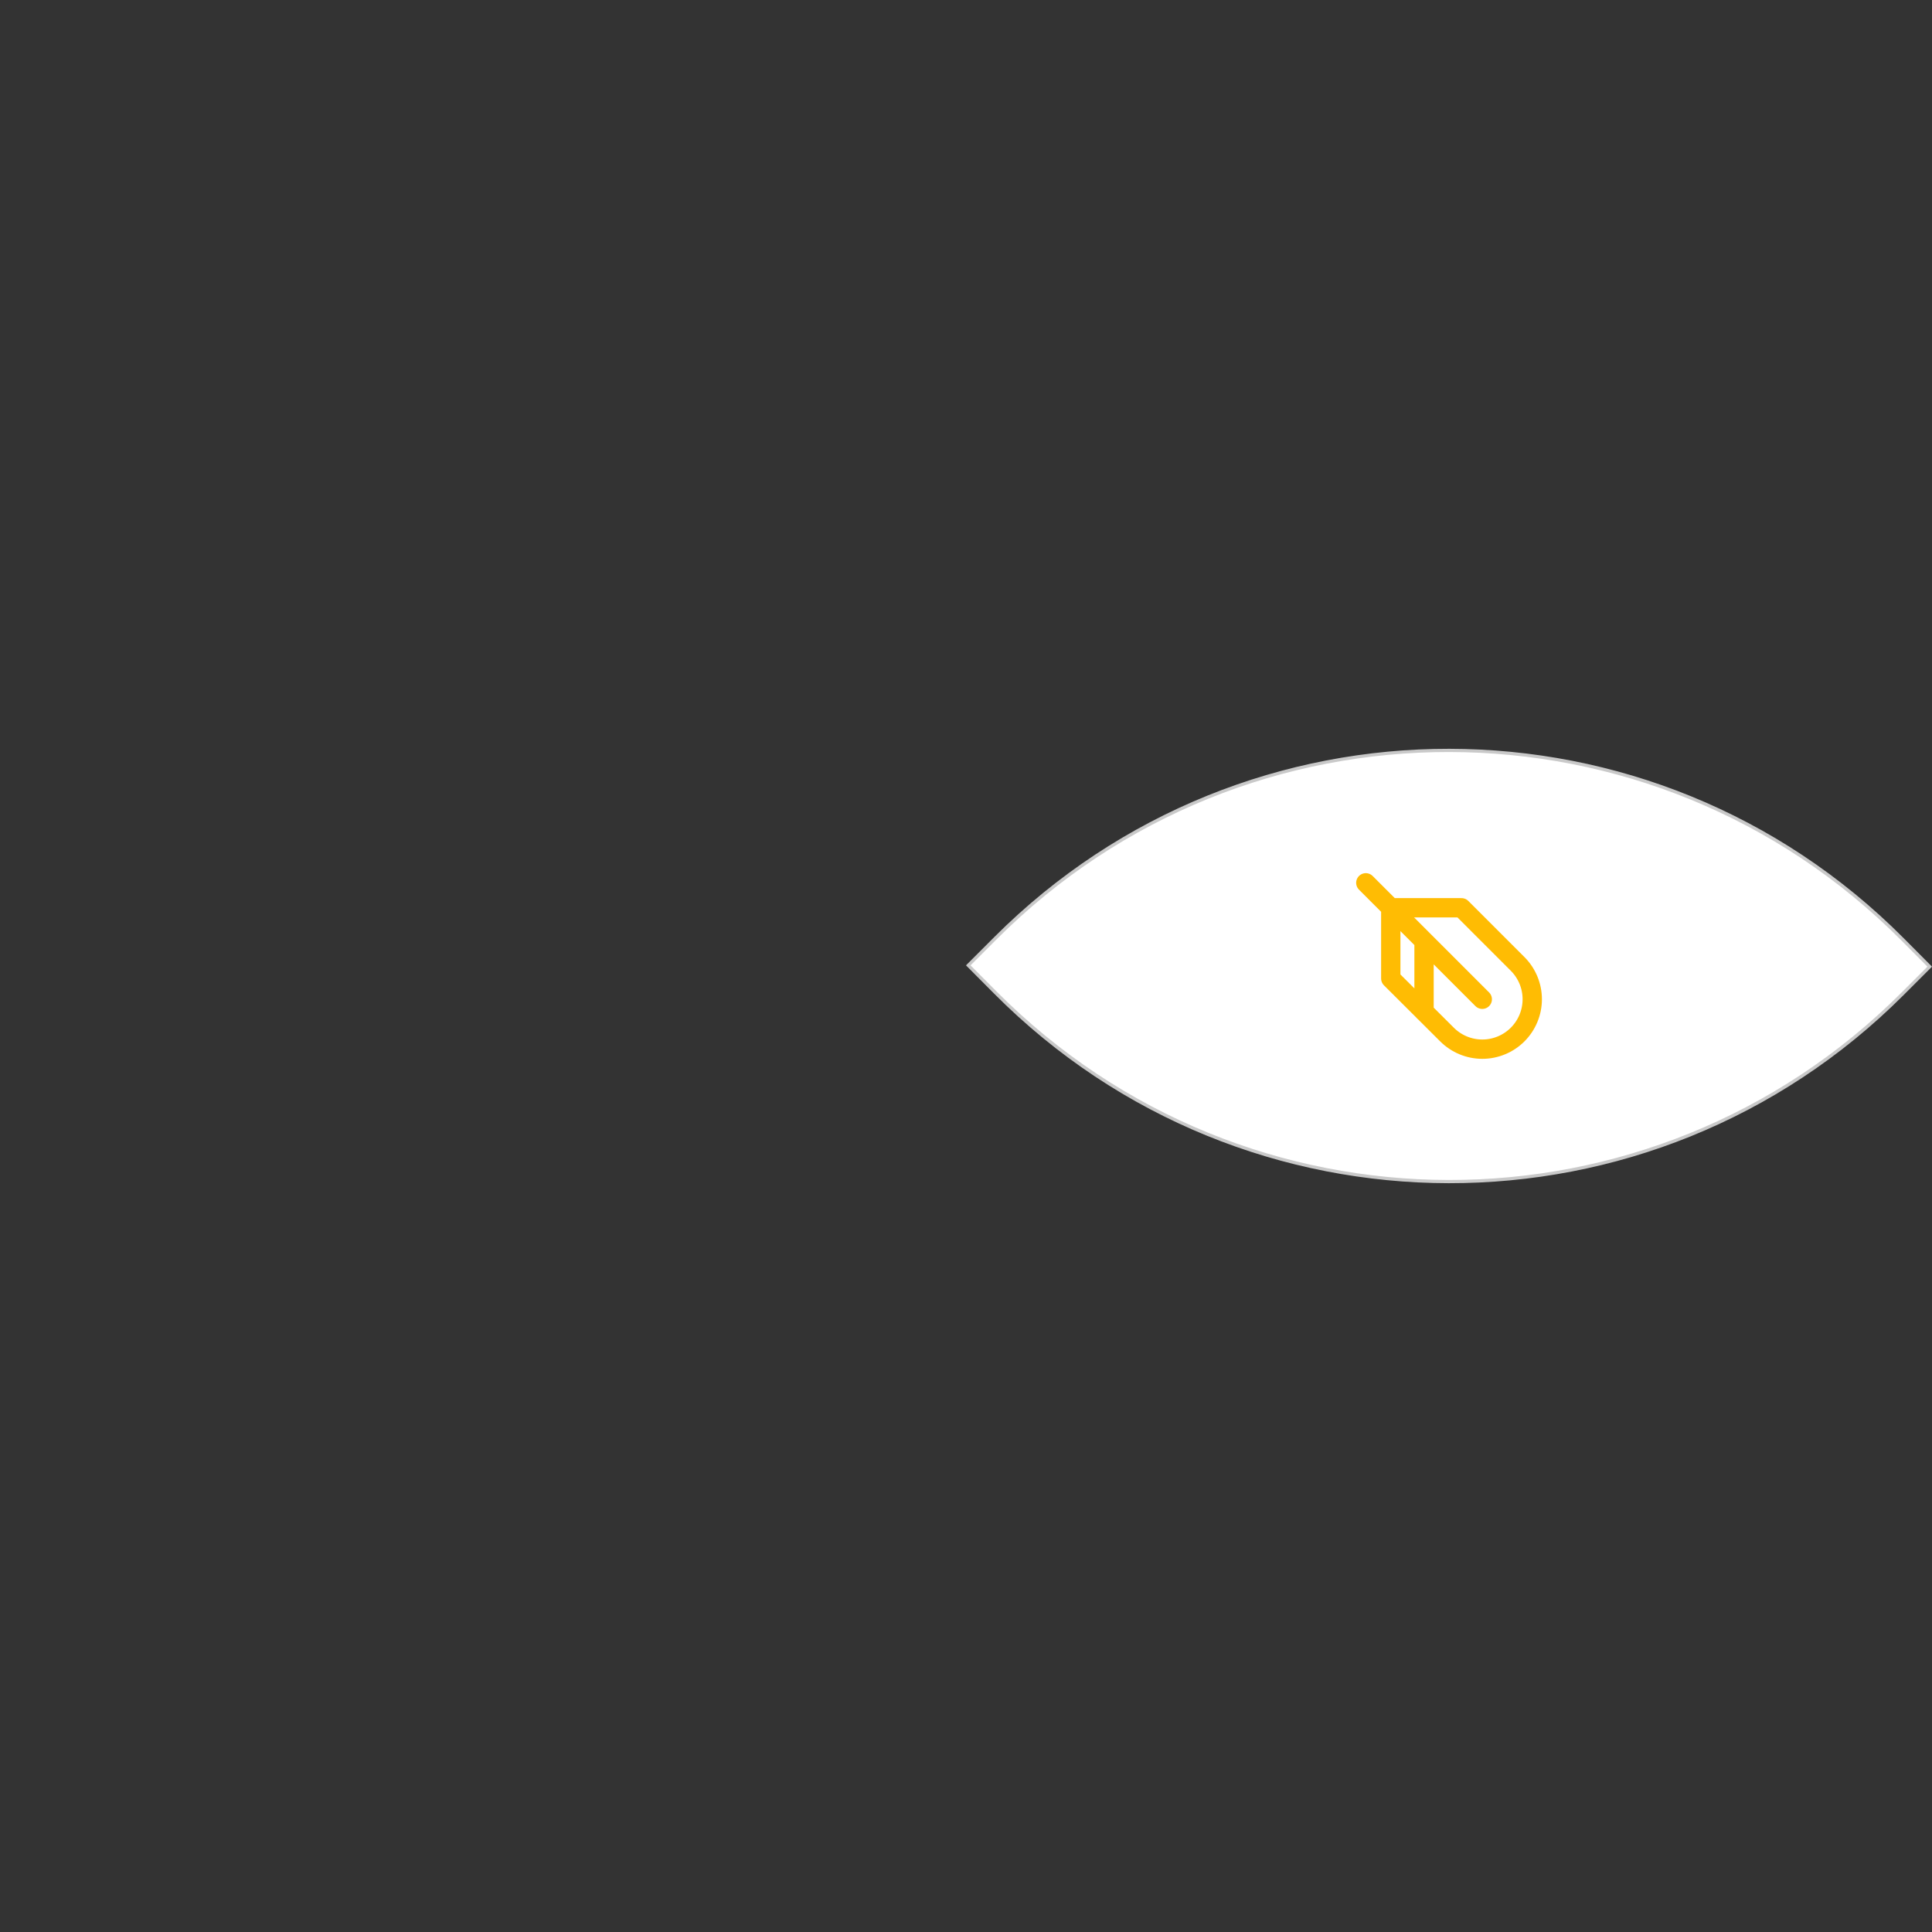 <svg width="600" height="600" viewBox="0 0 600 600" fill="none" xmlns="http://www.w3.org/2000/svg">
<rect x="0" y="0" width="600" height="600" fill="#333333" stroke="none"/>
<path d="M590.864 308.633C512.954 386.543 386.81 386.371 309.113 308.249L300.706 299.797L309.136 291.366C387.045 213.457 513.19 213.629 590.887 291.75L599.294 300.203L590.864 308.633Z" fill="white" stroke="#C9C9C9"/>
<path d="M460.333 310.334L424.167 274.167M442.25 314.209L442.25 292.25M449.38 321.287C452.289 324.195 456.233 325.829 460.346 325.829C464.46 325.829 468.404 324.195 471.313 321.287C474.221 318.379 475.855 314.434 475.855 310.321C475.855 306.208 474.221 302.263 471.313 299.354L453.875 281.917L431.917 281.917L431.917 303.875L449.38 321.287Z" stroke="#FFBC03" stroke-width="6" stroke-linecap="round" stroke-linejoin="round"/>
</svg>
